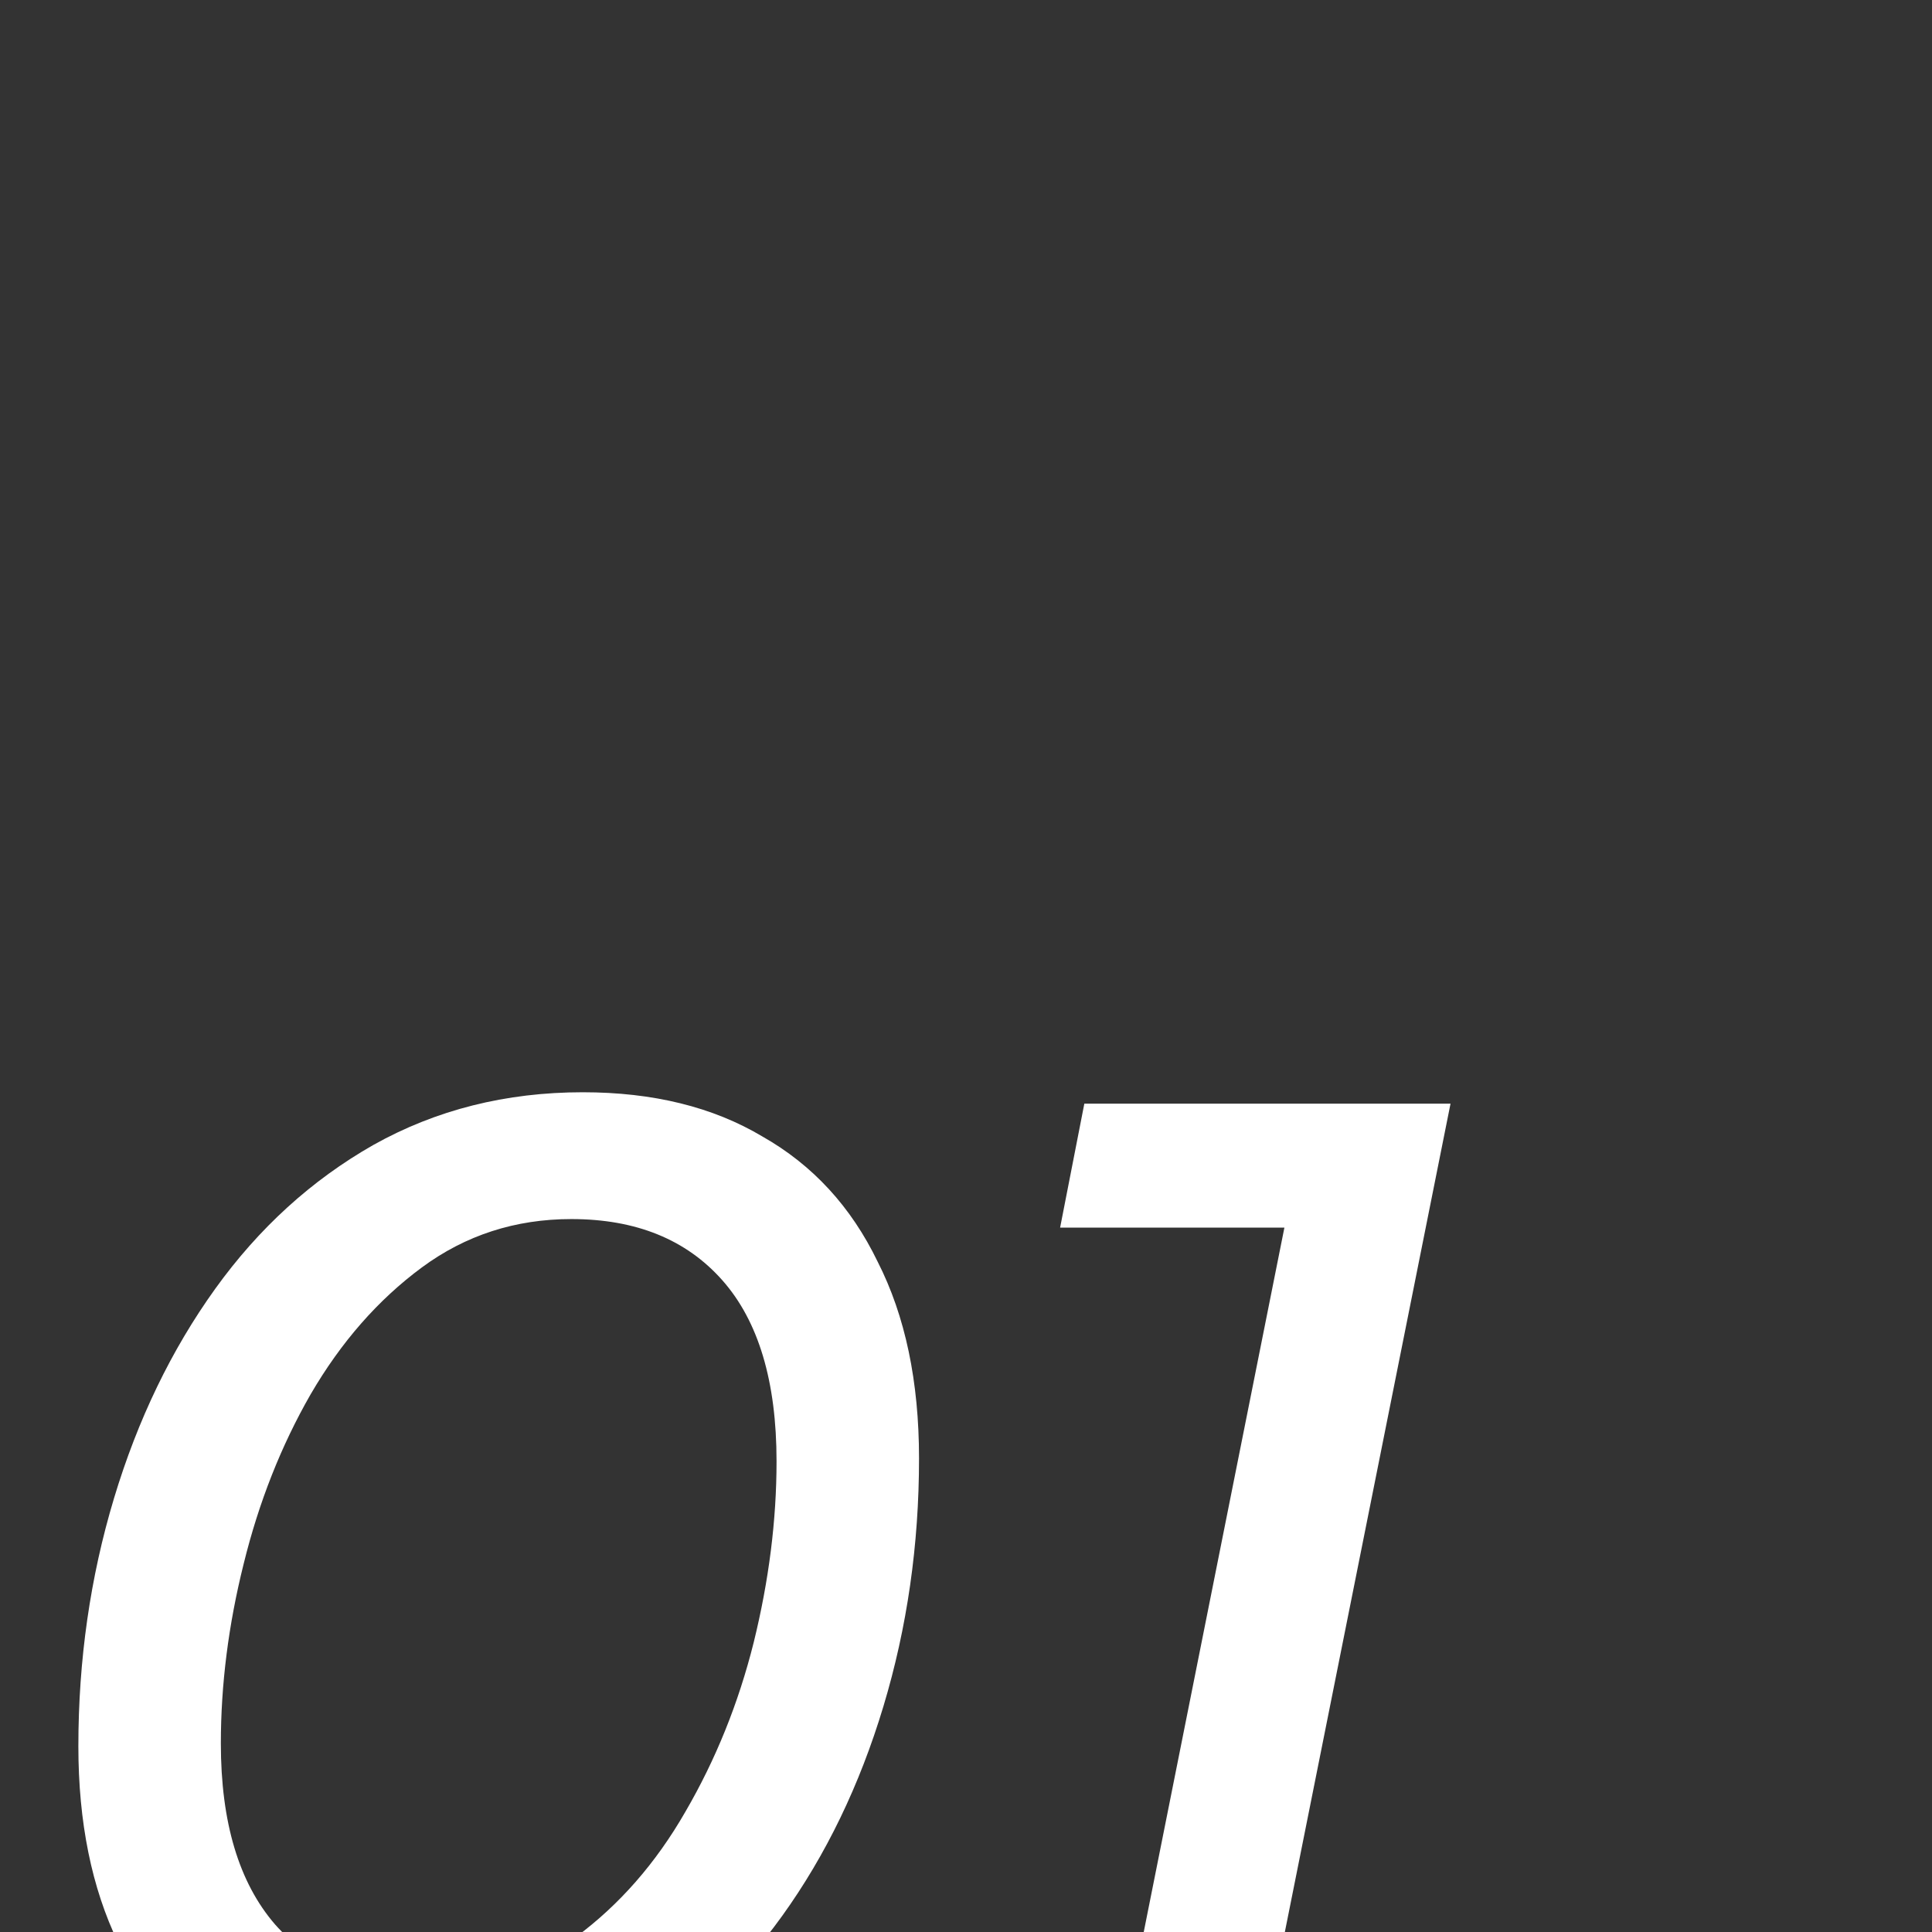 <?xml version="1.0" encoding="UTF-8"?> <svg xmlns="http://www.w3.org/2000/svg" width="80" height="80" viewBox="0 0 80 80" fill="none"><rect x="0" y="0" width="80" height="80" fill="#333333" stroke="none"/><g clip-path="url(#clip0_186_91)"><path d="M17.228 87.472C14.317 87.472 11.82 86.882 9.735 85.702C7.65 84.483 6.038 82.732 4.897 80.451C3.796 78.17 3.245 75.456 3.245 72.309C3.245 68.73 3.737 65.308 4.72 62.043C5.703 58.778 7.1 55.887 8.909 53.37C10.718 50.853 12.901 48.866 15.458 47.411C18.054 45.956 20.945 45.228 24.131 45.228C27.042 45.228 29.52 45.838 31.565 47.057C33.65 48.237 35.243 49.968 36.344 52.249C37.485 54.491 38.055 57.205 38.055 60.391C38.055 63.97 37.563 67.392 36.58 70.657C35.597 73.922 34.2 76.813 32.391 79.33C30.582 81.847 28.399 83.834 25.842 85.289C23.285 86.744 20.414 87.472 17.228 87.472ZM17.7 82.221C20.021 82.221 22.066 81.552 23.836 80.215C25.645 78.878 27.16 77.147 28.379 75.023C29.638 72.86 30.582 70.519 31.211 68.002C31.84 65.445 32.155 62.948 32.155 60.509C32.155 57.205 31.408 54.707 29.913 53.016C28.418 51.325 26.334 50.479 23.659 50.479C21.338 50.479 19.273 51.148 17.464 52.485C15.655 53.822 14.121 55.573 12.862 57.736C11.643 59.86 10.718 62.2 10.089 64.757C9.46 67.274 9.145 69.752 9.145 72.191C9.145 75.456 9.892 77.953 11.387 79.684C12.882 81.375 14.986 82.221 17.7 82.221ZM45.962 87L53.691 48.296L55.756 50.833H43.897L44.9 45.7H60.063L51.803 87H45.962Z" fill="white"></path></g><defs><clipPath id="clip0_186_91"><rect width="80" height="80" fill="white"></rect></clipPath></defs></svg> 